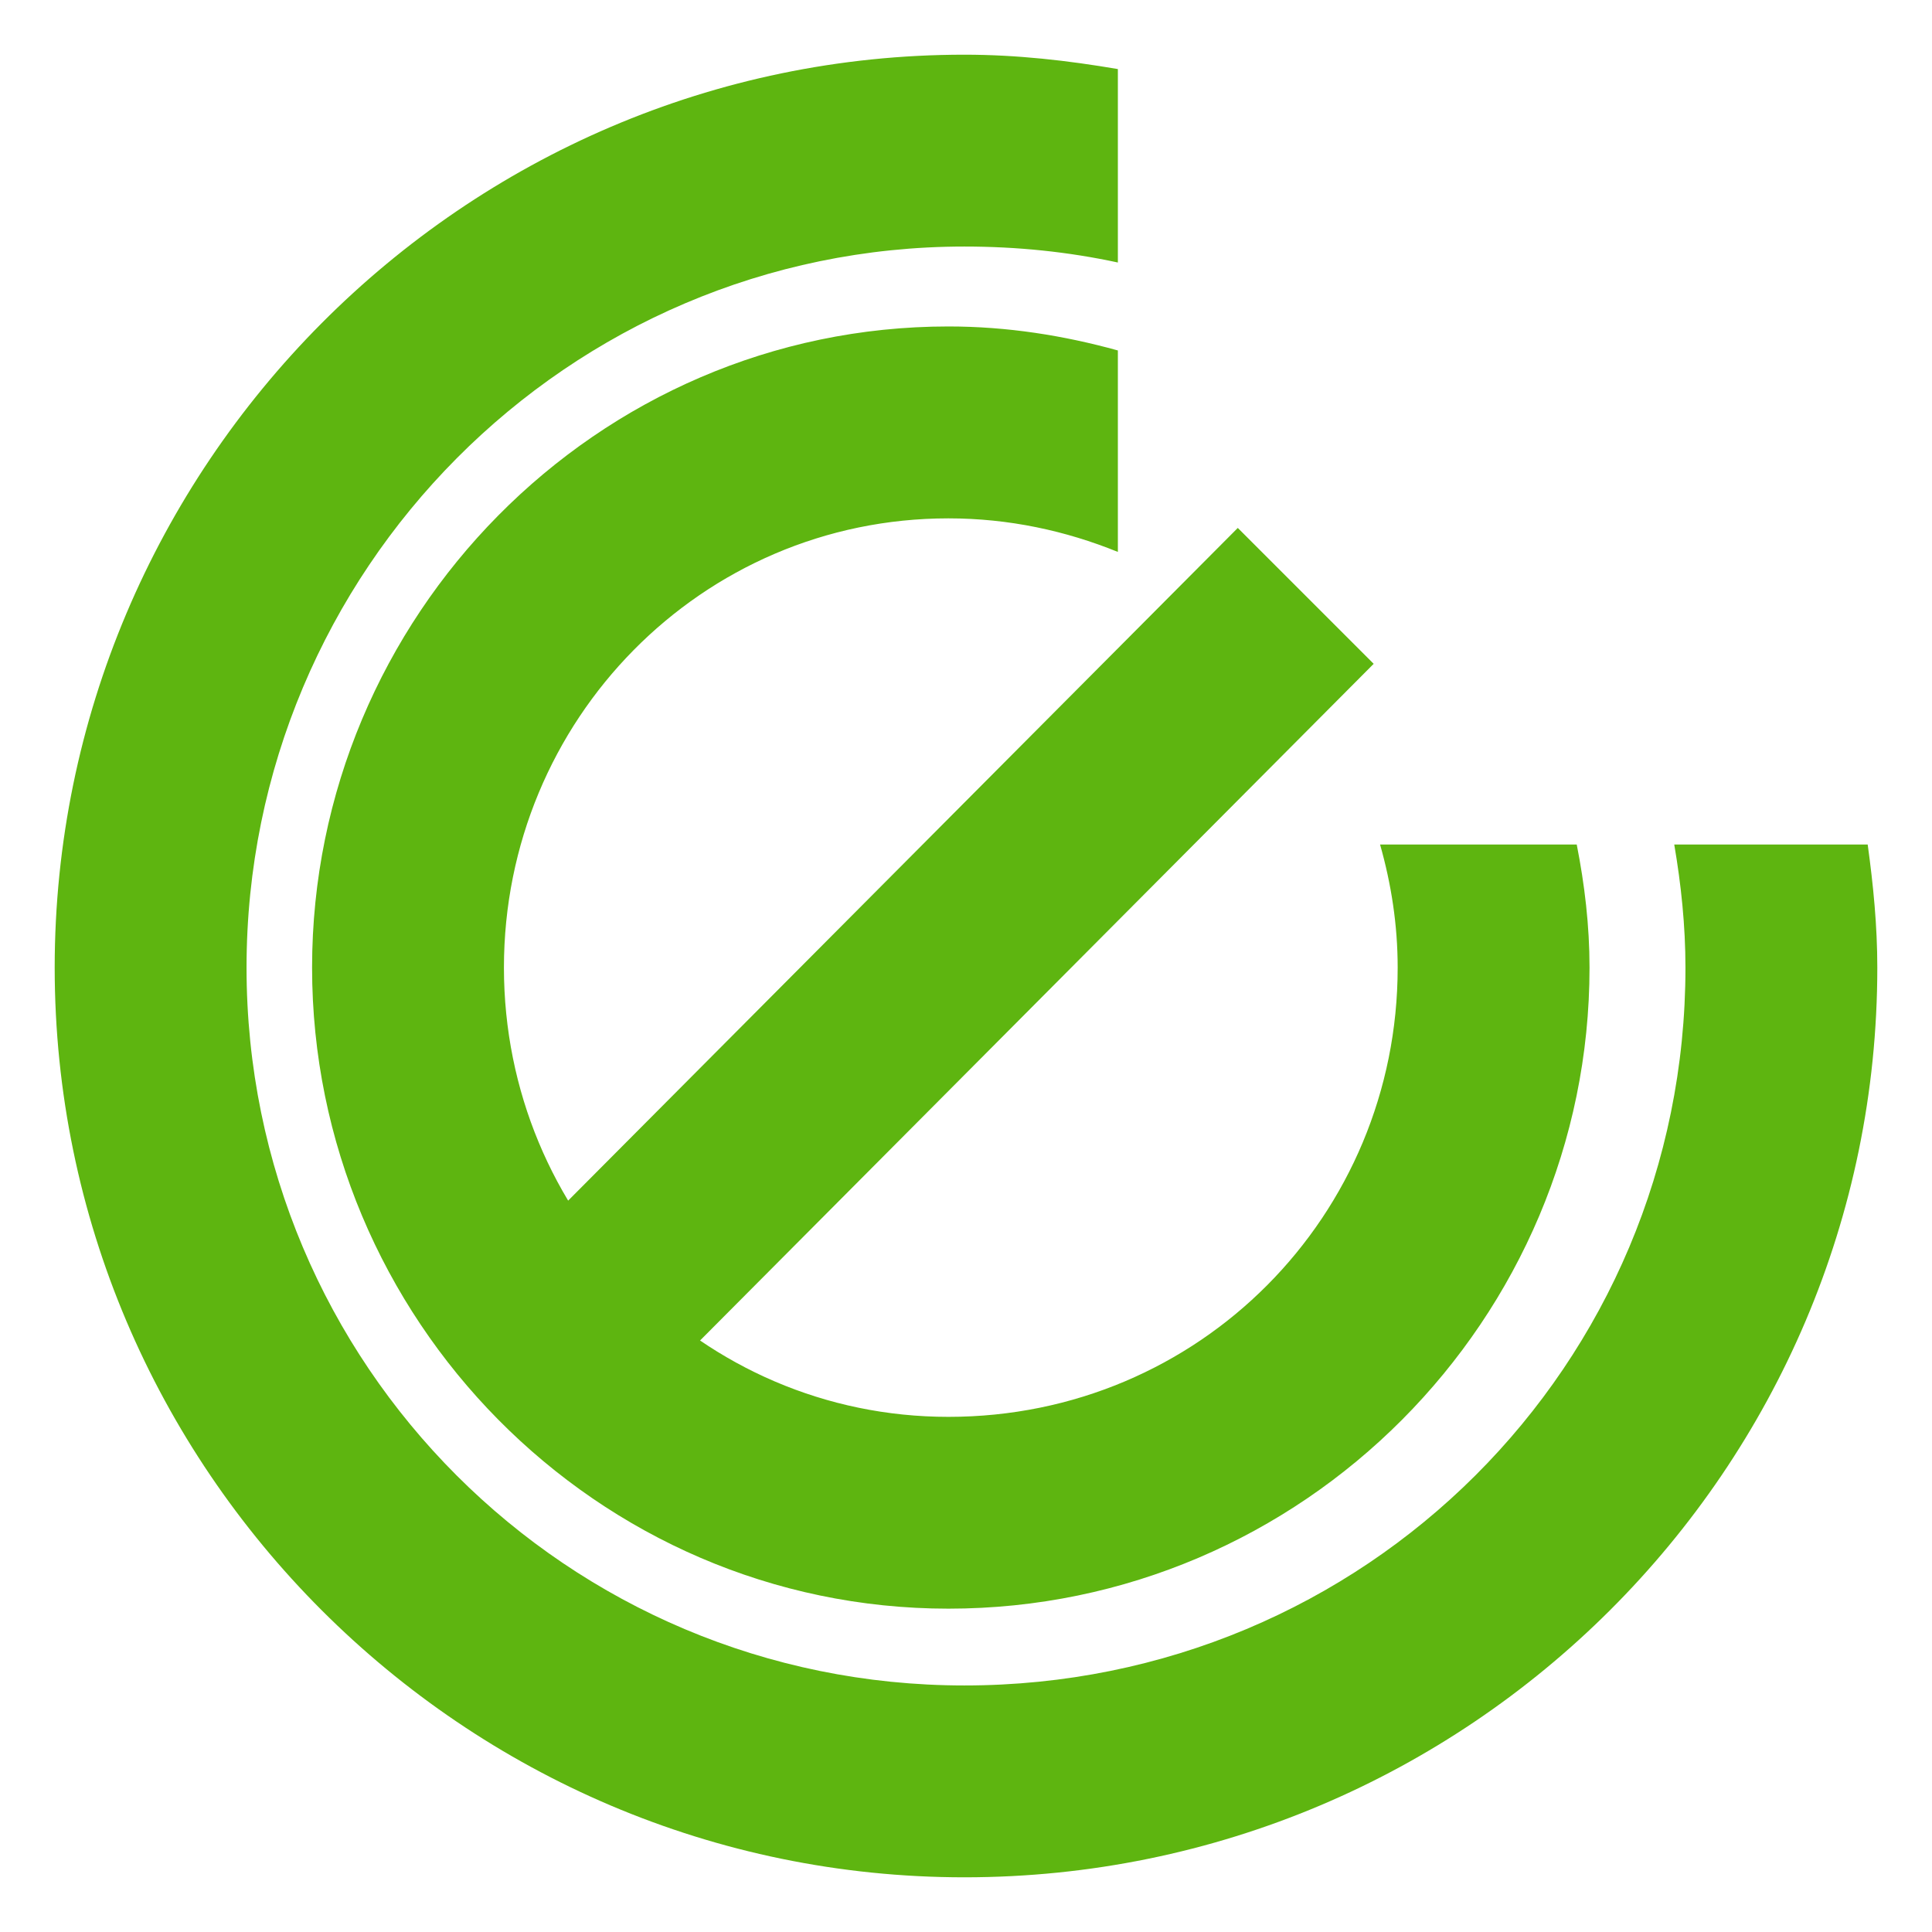 <?xml version="1.0" encoding="UTF-8" standalone="no"?>
<!DOCTYPE svg PUBLIC "-//W3C//DTD SVG 1.1//EN" "http://www.w3.org/Graphics/SVG/1.1/DTD/svg11.dtd">
<!-- Created with Inkscape (http://www.inkscape.org/) by Marsupilami -->
<svg
   xmlns:svg="http://www.w3.org/2000/svg"
   xmlns="http://www.w3.org/2000/svg"
   version="1.1"
   width="768"
   height="768"
   viewBox="-1.069 -1.069 37.763 37.763"
   id="svg4552">
  <defs
     id="defs4554" />
  <path
     d="M 23.125,9.25 9.25,23.188 11.906,25.844 25.781,11.906 23.125,9.25 z M 17.469,5.312 c -6.876,0 -12.438,5.672 -12.438,12.531 0,6.86 5.562,12.531 12.438,12.531 C 24.406,30.375 30,24.703 30,17.844 30,17.019 29.904,16.221 29.75,15.438 l -3.844,0 c 0.218,0.769 0.344,1.567 0.344,2.406 0,4.84 -3.869,8.781 -8.781,8.781 -4.824,0 -8.688,-3.941 -8.688,-8.781 0,-4.84 3.863,-8.781 8.688,-8.781 1.182,0 2.291,0.242 3.312,0.656 l 0,-3.938 C 19.721,5.488 18.622,5.312 17.469,5.312 z M 17.781,0 C 7.981,0 0,8.054 0,17.844 c 0,9.79 7.991,17.781 17.781,17.781 9.857,0 17.844,-7.991 17.844,-17.781 0,-0.82 -0.079,-1.615 -0.188,-2.406 l -3.781,0 c 0.134,0.782 0.219,1.587 0.219,2.406 0,7.76 -6.25,14.031 -14.094,14.031 C 10.021,31.875 3.75,25.604 3.75,17.844 3.75,10.084 10.032,3.75 17.781,3.75 c 1.034,0 2.031,0.103 3,0.312 l 0,-3.781 C 19.801,0.114 18.809,0 17.781,0 z"
     id="path4441"
     style="font-size:medium;font-style:normal;font-variant:normal;font-weight:normal;font-stretch:normal;text-indent:0;text-align:start;text-decoration:none;line-height:normal;letter-spacing:normal;word-spacing:normal;text-transform:none;direction:ltr;block-progression:tb;writing-mode:lr-tb;text-anchor:start;baseline-shift:baseline;color:#000000;fill:#5eb510;fill-opacity:1;stroke:none;stroke-width:3.75;marker:none;visibility:visible;display:inline;overflow:visible;enable-background:accumulate;font-family:Sans;-inkscape-font-specification:Sans" />
</svg>
<!-- version: 20110311, original size: 35.625 35.625, border: 3% -->
